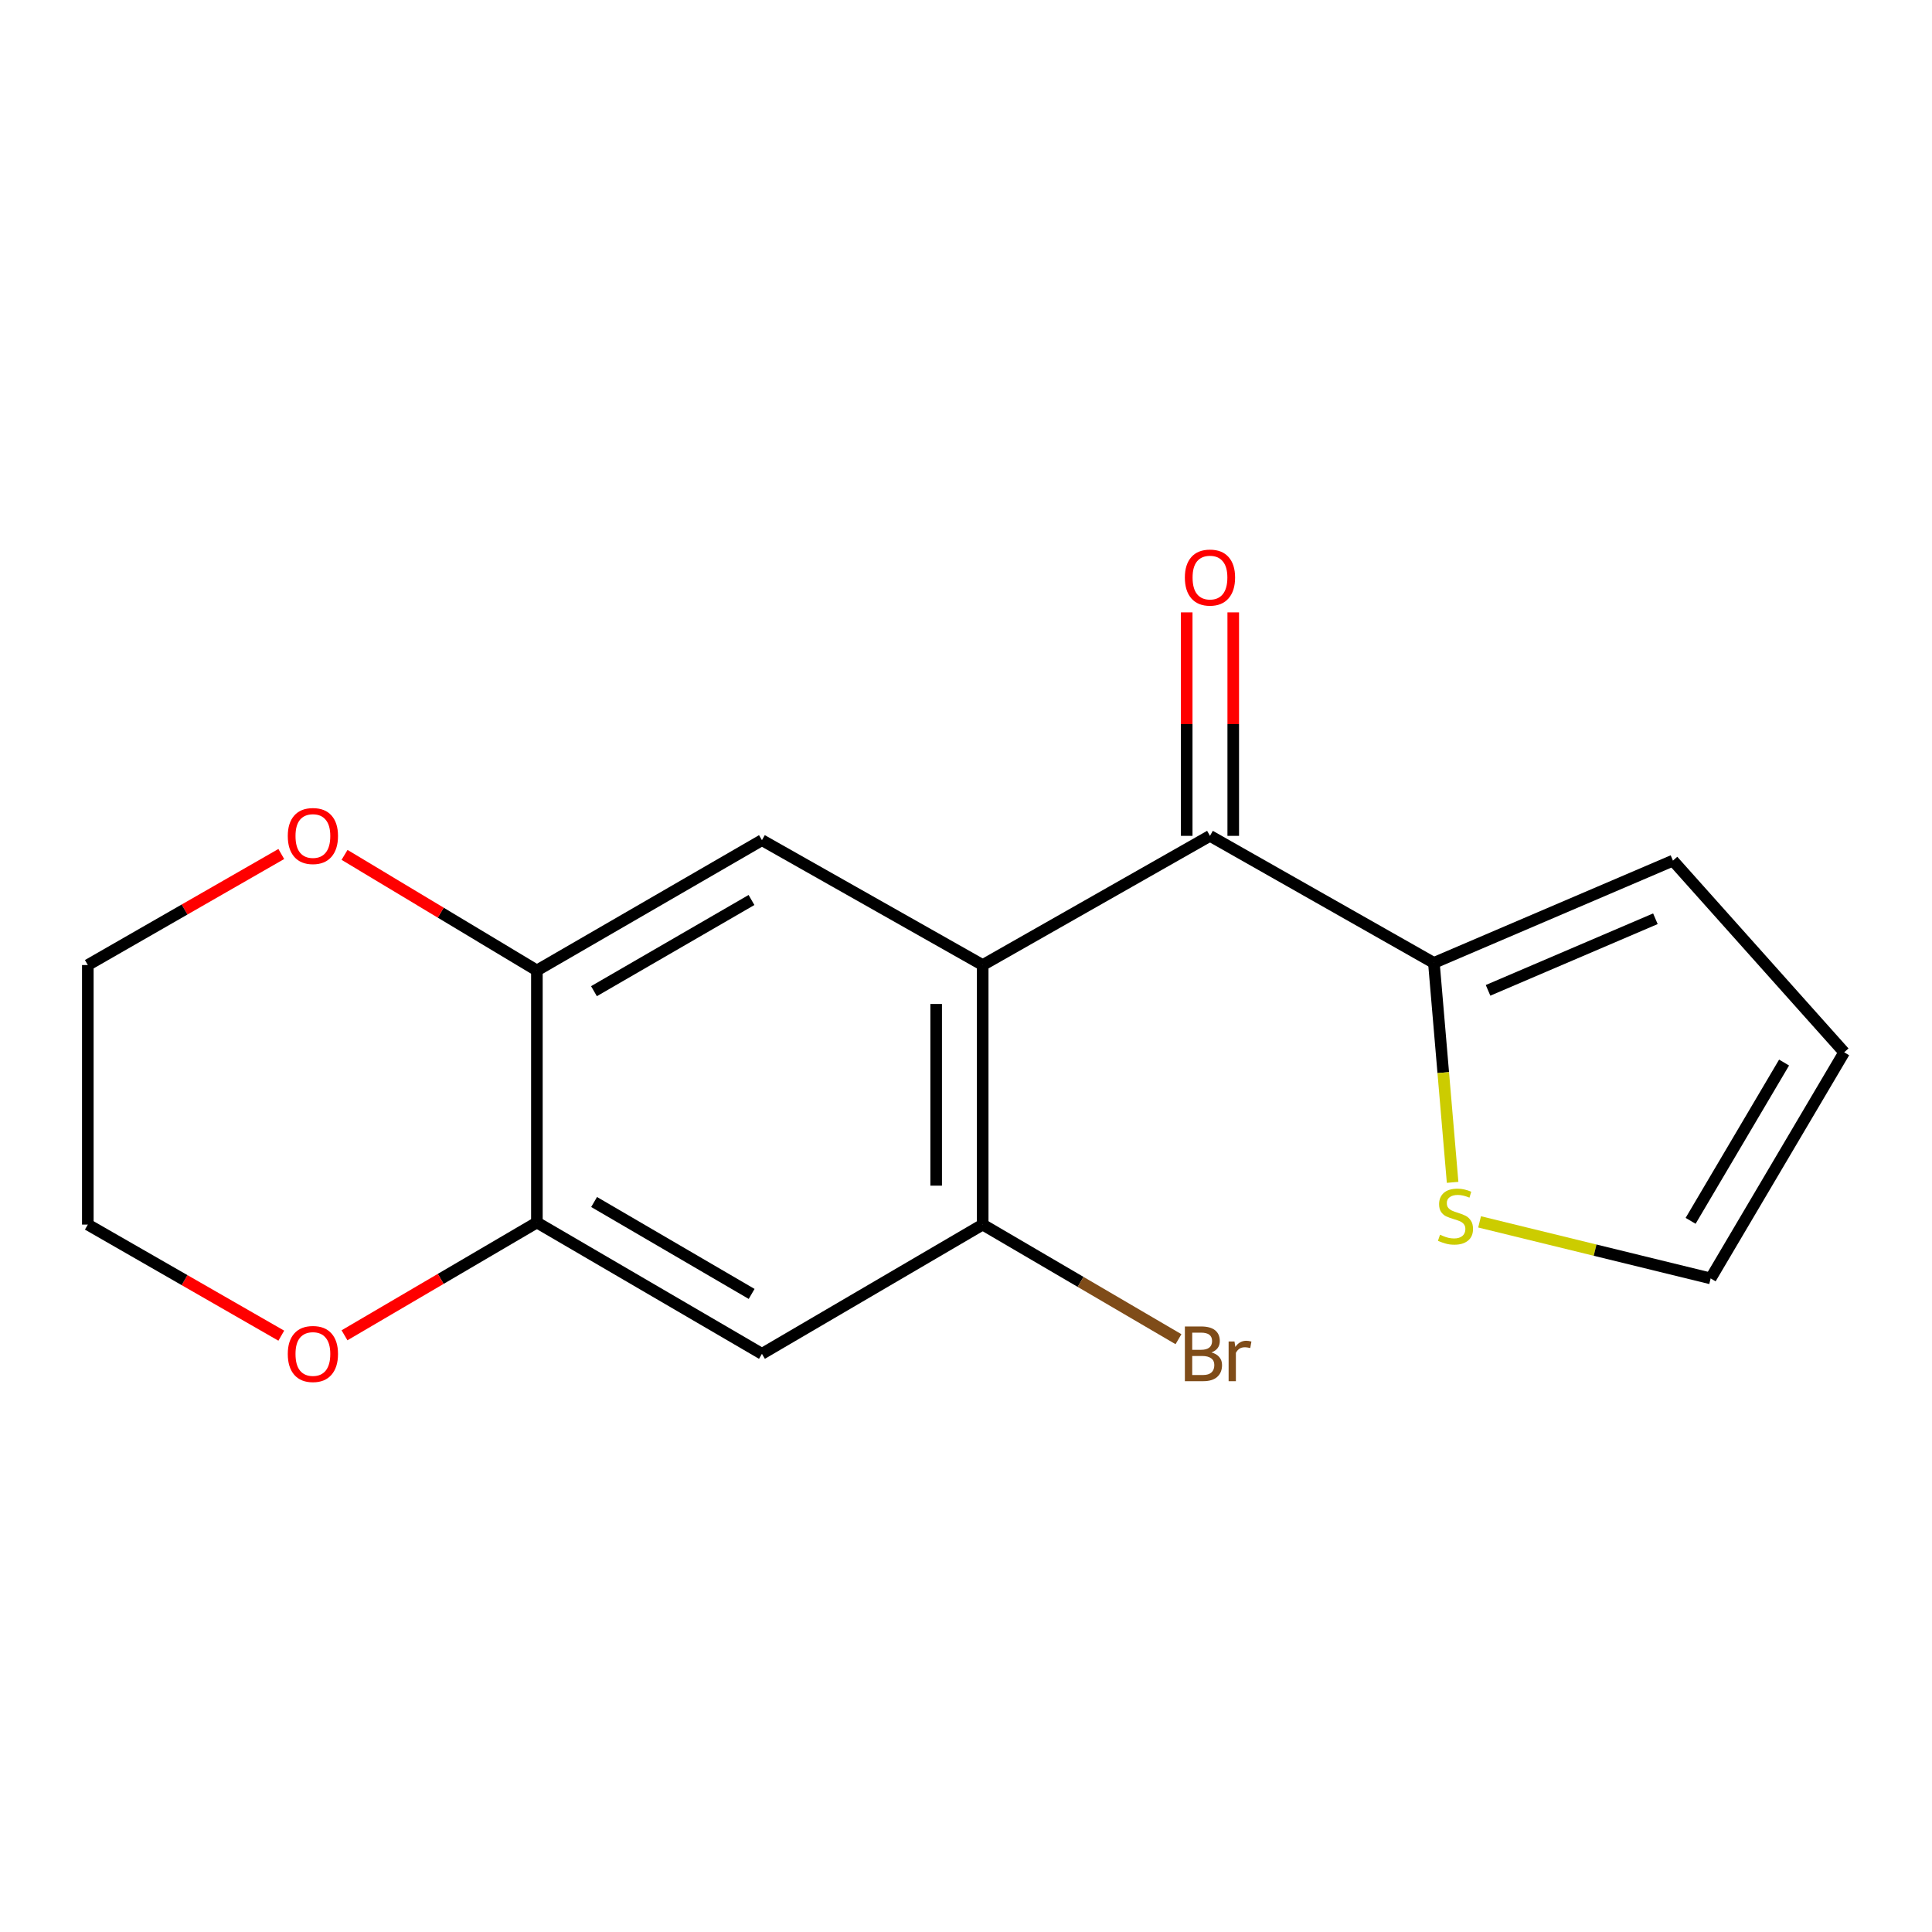 <?xml version='1.0' encoding='iso-8859-1'?>
<svg version='1.1' baseProfile='full'
              xmlns='http://www.w3.org/2000/svg'
                      xmlns:rdkit='http://www.rdkit.org/xml'
                      xmlns:xlink='http://www.w3.org/1999/xlink'
                  xml:space='preserve'
width='1000px' height='1000px' viewBox='0 0 1000 1000'>
<!-- END OF HEADER -->
<rect style='opacity:1.0;fill:#FFFFFF;stroke:none' width='1000' height='1000' x='0' y='0'> </rect>
<path class='bond-0' d='M 508.644,499.506 L 626.282,432.638' style='fill:none;fill-rule:evenodd;stroke:#000000;stroke-width:6px;stroke-linecap:butt;stroke-linejoin:miter;stroke-opacity:1' />
<path class='bond-1' d='M 508.644,499.506 L 508.644,633.843' style='fill:none;fill-rule:evenodd;stroke:#000000;stroke-width:6px;stroke-linecap:butt;stroke-linejoin:miter;stroke-opacity:1' />
<path class='bond-1' d='M 484.558,519.656 L 484.558,613.693' style='fill:none;fill-rule:evenodd;stroke:#000000;stroke-width:6px;stroke-linecap:butt;stroke-linejoin:miter;stroke-opacity:1' />
<path class='bond-2' d='M 508.644,499.506 L 394.379,434.873' style='fill:none;fill-rule:evenodd;stroke:#000000;stroke-width:6px;stroke-linecap:butt;stroke-linejoin:miter;stroke-opacity:1' />
<path class='bond-3' d='M 626.282,432.638 L 742.18,498.395' style='fill:none;fill-rule:evenodd;stroke:#000000;stroke-width:6px;stroke-linecap:butt;stroke-linejoin:miter;stroke-opacity:1' />
<path class='bond-10' d='M 638.325,432.638 L 638.325,374.802' style='fill:none;fill-rule:evenodd;stroke:#000000;stroke-width:6px;stroke-linecap:butt;stroke-linejoin:miter;stroke-opacity:1' />
<path class='bond-10' d='M 638.325,374.802 L 638.325,316.967' style='fill:none;fill-rule:evenodd;stroke:#FF0000;stroke-width:6px;stroke-linecap:butt;stroke-linejoin:miter;stroke-opacity:1' />
<path class='bond-10' d='M 614.239,432.638 L 614.239,374.802' style='fill:none;fill-rule:evenodd;stroke:#000000;stroke-width:6px;stroke-linecap:butt;stroke-linejoin:miter;stroke-opacity:1' />
<path class='bond-10' d='M 614.239,374.802 L 614.239,316.967' style='fill:none;fill-rule:evenodd;stroke:#FF0000;stroke-width:6px;stroke-linecap:butt;stroke-linejoin:miter;stroke-opacity:1' />
<path class='bond-4' d='M 508.644,633.843 L 394.379,700.738' style='fill:none;fill-rule:evenodd;stroke:#000000;stroke-width:6px;stroke-linecap:butt;stroke-linejoin:miter;stroke-opacity:1' />
<path class='bond-14' d='M 508.644,633.843 L 559.312,663.506' style='fill:none;fill-rule:evenodd;stroke:#000000;stroke-width:6px;stroke-linecap:butt;stroke-linejoin:miter;stroke-opacity:1' />
<path class='bond-14' d='M 559.312,663.506 L 609.98,693.168' style='fill:none;fill-rule:evenodd;stroke:#7F4C19;stroke-width:6px;stroke-linecap:butt;stroke-linejoin:miter;stroke-opacity:1' />
<path class='bond-5' d='M 394.379,434.873 L 277.893,502.302' style='fill:none;fill-rule:evenodd;stroke:#000000;stroke-width:6px;stroke-linecap:butt;stroke-linejoin:miter;stroke-opacity:1' />
<path class='bond-5' d='M 388.973,465.833 L 307.433,513.034' style='fill:none;fill-rule:evenodd;stroke:#000000;stroke-width:6px;stroke-linecap:butt;stroke-linejoin:miter;stroke-opacity:1' />
<path class='bond-7' d='M 742.18,498.395 L 747.024,555.188' style='fill:none;fill-rule:evenodd;stroke:#000000;stroke-width:6px;stroke-linecap:butt;stroke-linejoin:miter;stroke-opacity:1' />
<path class='bond-7' d='M 747.024,555.188 L 751.869,611.981' style='fill:none;fill-rule:evenodd;stroke:#CCCC00;stroke-width:6px;stroke-linecap:butt;stroke-linejoin:miter;stroke-opacity:1' />
<path class='bond-11' d='M 742.18,498.395 L 865.919,445.457' style='fill:none;fill-rule:evenodd;stroke:#000000;stroke-width:6px;stroke-linecap:butt;stroke-linejoin:miter;stroke-opacity:1' />
<path class='bond-11' d='M 770.215,512.6 L 856.832,475.543' style='fill:none;fill-rule:evenodd;stroke:#000000;stroke-width:6px;stroke-linecap:butt;stroke-linejoin:miter;stroke-opacity:1' />
<path class='bond-17' d='M 394.379,700.738 L 277.893,632.759' style='fill:none;fill-rule:evenodd;stroke:#000000;stroke-width:6px;stroke-linecap:butt;stroke-linejoin:miter;stroke-opacity:1' />
<path class='bond-17' d='M 389.047,669.737 L 307.506,622.153' style='fill:none;fill-rule:evenodd;stroke:#000000;stroke-width:6px;stroke-linecap:butt;stroke-linejoin:miter;stroke-opacity:1' />
<path class='bond-6' d='M 277.893,502.302 L 277.893,632.759' style='fill:none;fill-rule:evenodd;stroke:#000000;stroke-width:6px;stroke-linecap:butt;stroke-linejoin:miter;stroke-opacity:1' />
<path class='bond-8' d='M 277.893,502.302 L 228.114,472.392' style='fill:none;fill-rule:evenodd;stroke:#000000;stroke-width:6px;stroke-linecap:butt;stroke-linejoin:miter;stroke-opacity:1' />
<path class='bond-8' d='M 228.114,472.392 L 178.336,442.481' style='fill:none;fill-rule:evenodd;stroke:#FF0000;stroke-width:6px;stroke-linecap:butt;stroke-linejoin:miter;stroke-opacity:1' />
<path class='bond-9' d='M 277.893,632.759 L 228.104,661.952' style='fill:none;fill-rule:evenodd;stroke:#000000;stroke-width:6px;stroke-linecap:butt;stroke-linejoin:miter;stroke-opacity:1' />
<path class='bond-9' d='M 228.104,661.952 L 178.315,691.145' style='fill:none;fill-rule:evenodd;stroke:#FF0000;stroke-width:6px;stroke-linecap:butt;stroke-linejoin:miter;stroke-opacity:1' />
<path class='bond-12' d='M 765.833,632.441 L 825.631,647.072' style='fill:none;fill-rule:evenodd;stroke:#CCCC00;stroke-width:6px;stroke-linecap:butt;stroke-linejoin:miter;stroke-opacity:1' />
<path class='bond-12' d='M 825.631,647.072 L 885.43,661.704' style='fill:none;fill-rule:evenodd;stroke:#000000;stroke-width:6px;stroke-linecap:butt;stroke-linejoin:miter;stroke-opacity:1' />
<path class='bond-15' d='M 145.596,442.027 L 95.525,470.766' style='fill:none;fill-rule:evenodd;stroke:#FF0000;stroke-width:6px;stroke-linecap:butt;stroke-linejoin:miter;stroke-opacity:1' />
<path class='bond-15' d='M 95.525,470.766 L 45.455,499.506' style='fill:none;fill-rule:evenodd;stroke:#000000;stroke-width:6px;stroke-linecap:butt;stroke-linejoin:miter;stroke-opacity:1' />
<path class='bond-19' d='M 145.596,691.345 L 95.525,662.594' style='fill:none;fill-rule:evenodd;stroke:#FF0000;stroke-width:6px;stroke-linecap:butt;stroke-linejoin:miter;stroke-opacity:1' />
<path class='bond-19' d='M 95.525,662.594 L 45.455,633.843' style='fill:none;fill-rule:evenodd;stroke:#000000;stroke-width:6px;stroke-linecap:butt;stroke-linejoin:miter;stroke-opacity:1' />
<path class='bond-13' d='M 865.919,445.457 L 954.545,544.668' style='fill:none;fill-rule:evenodd;stroke:#000000;stroke-width:6px;stroke-linecap:butt;stroke-linejoin:miter;stroke-opacity:1' />
<path class='bond-18' d='M 885.43,661.704 L 954.545,544.668' style='fill:none;fill-rule:evenodd;stroke:#000000;stroke-width:6px;stroke-linecap:butt;stroke-linejoin:miter;stroke-opacity:1' />
<path class='bond-18' d='M 875.057,631.9 L 923.438,549.975' style='fill:none;fill-rule:evenodd;stroke:#000000;stroke-width:6px;stroke-linecap:butt;stroke-linejoin:miter;stroke-opacity:1' />
<path class='bond-16' d='M 45.455,499.506 L 45.455,633.843' style='fill:none;fill-rule:evenodd;stroke:#000000;stroke-width:6px;stroke-linecap:butt;stroke-linejoin:miter;stroke-opacity:1' />
<path  class='atom-8' d='M 745.353 639.107
Q 745.673 639.227, 746.993 639.787
Q 748.313 640.347, 749.753 640.707
Q 751.233 641.027, 752.673 641.027
Q 755.353 641.027, 756.913 639.747
Q 758.473 638.427, 758.473 636.147
Q 758.473 634.587, 757.673 633.627
Q 756.913 632.667, 755.713 632.147
Q 754.513 631.627, 752.513 631.027
Q 749.993 630.267, 748.473 629.547
Q 746.993 628.827, 745.913 627.307
Q 744.873 625.787, 744.873 623.227
Q 744.873 619.667, 747.273 617.467
Q 749.713 615.267, 754.513 615.267
Q 757.793 615.267, 761.513 616.827
L 760.593 619.907
Q 757.193 618.507, 754.633 618.507
Q 751.873 618.507, 750.353 619.667
Q 748.833 620.787, 748.873 622.747
Q 748.873 624.267, 749.633 625.187
Q 750.433 626.107, 751.553 626.627
Q 752.713 627.147, 754.633 627.747
Q 757.193 628.547, 758.713 629.347
Q 760.233 630.147, 761.313 631.787
Q 762.433 633.387, 762.433 636.147
Q 762.433 640.067, 759.793 642.187
Q 757.193 644.267, 752.833 644.267
Q 750.313 644.267, 748.393 643.707
Q 746.513 643.187, 744.273 642.267
L 745.353 639.107
' fill='#CCCC00'/>
<path  class='atom-9' d='M 148.955 432.718
Q 148.955 425.918, 152.315 422.118
Q 155.675 418.318, 161.955 418.318
Q 168.235 418.318, 171.595 422.118
Q 174.955 425.918, 174.955 432.718
Q 174.955 439.598, 171.555 443.518
Q 168.155 447.398, 161.955 447.398
Q 155.715 447.398, 152.315 443.518
Q 148.955 439.638, 148.955 432.718
M 161.955 444.198
Q 166.275 444.198, 168.595 441.318
Q 170.955 438.398, 170.955 432.718
Q 170.955 427.158, 168.595 424.358
Q 166.275 421.518, 161.955 421.518
Q 157.635 421.518, 155.275 424.318
Q 152.955 427.118, 152.955 432.718
Q 152.955 438.438, 155.275 441.318
Q 157.635 444.198, 161.955 444.198
' fill='#FF0000'/>
<path  class='atom-10' d='M 148.955 700.818
Q 148.955 694.018, 152.315 690.218
Q 155.675 686.418, 161.955 686.418
Q 168.235 686.418, 171.595 690.218
Q 174.955 694.018, 174.955 700.818
Q 174.955 707.698, 171.555 711.618
Q 168.155 715.498, 161.955 715.498
Q 155.715 715.498, 152.315 711.618
Q 148.955 707.738, 148.955 700.818
M 161.955 712.298
Q 166.275 712.298, 168.595 709.418
Q 170.955 706.498, 170.955 700.818
Q 170.955 695.258, 168.595 692.458
Q 166.275 689.618, 161.955 689.618
Q 157.635 689.618, 155.275 692.418
Q 152.955 695.218, 152.955 700.818
Q 152.955 706.538, 155.275 709.418
Q 157.635 712.298, 161.955 712.298
' fill='#FF0000'/>
<path  class='atom-11' d='M 613.282 298.942
Q 613.282 292.142, 616.642 288.342
Q 620.002 284.542, 626.282 284.542
Q 632.562 284.542, 635.922 288.342
Q 639.282 292.142, 639.282 298.942
Q 639.282 305.822, 635.882 309.742
Q 632.482 313.622, 626.282 313.622
Q 620.042 313.622, 616.642 309.742
Q 613.282 305.862, 613.282 298.942
M 626.282 310.422
Q 630.602 310.422, 632.922 307.542
Q 635.282 304.622, 635.282 298.942
Q 635.282 293.382, 632.922 290.582
Q 630.602 287.742, 626.282 287.742
Q 621.962 287.742, 619.602 290.542
Q 617.282 293.342, 617.282 298.942
Q 617.282 304.662, 619.602 307.542
Q 621.962 310.422, 626.282 310.422
' fill='#FF0000'/>
<path  class='atom-15' d='M 627.05 700.018
Q 629.77 700.778, 631.13 702.458
Q 632.53 704.098, 632.53 706.538
Q 632.53 710.458, 630.01 712.698
Q 627.53 714.898, 622.81 714.898
L 613.29 714.898
L 613.29 686.578
L 621.65 686.578
Q 626.49 686.578, 628.93 688.538
Q 631.37 690.498, 631.37 694.098
Q 631.37 698.378, 627.05 700.018
M 617.09 689.778
L 617.09 698.658
L 621.65 698.658
Q 624.45 698.658, 625.89 697.538
Q 627.37 696.378, 627.37 694.098
Q 627.37 689.778, 621.65 689.778
L 617.09 689.778
M 622.81 711.698
Q 625.57 711.698, 627.05 710.378
Q 628.53 709.058, 628.53 706.538
Q 628.53 704.218, 626.89 703.058
Q 625.29 701.858, 622.21 701.858
L 617.09 701.858
L 617.09 711.698
L 622.81 711.698
' fill='#7F4C19'/>
<path  class='atom-15' d='M 638.97 694.338
L 639.41 697.178
Q 641.57 693.978, 645.09 693.978
Q 646.21 693.978, 647.73 694.378
L 647.13 697.738
Q 645.41 697.338, 644.45 697.338
Q 642.77 697.338, 641.65 698.018
Q 640.57 698.658, 639.69 700.218
L 639.69 714.898
L 635.93 714.898
L 635.93 694.338
L 638.97 694.338
' fill='#7F4C19'/>
</svg>

